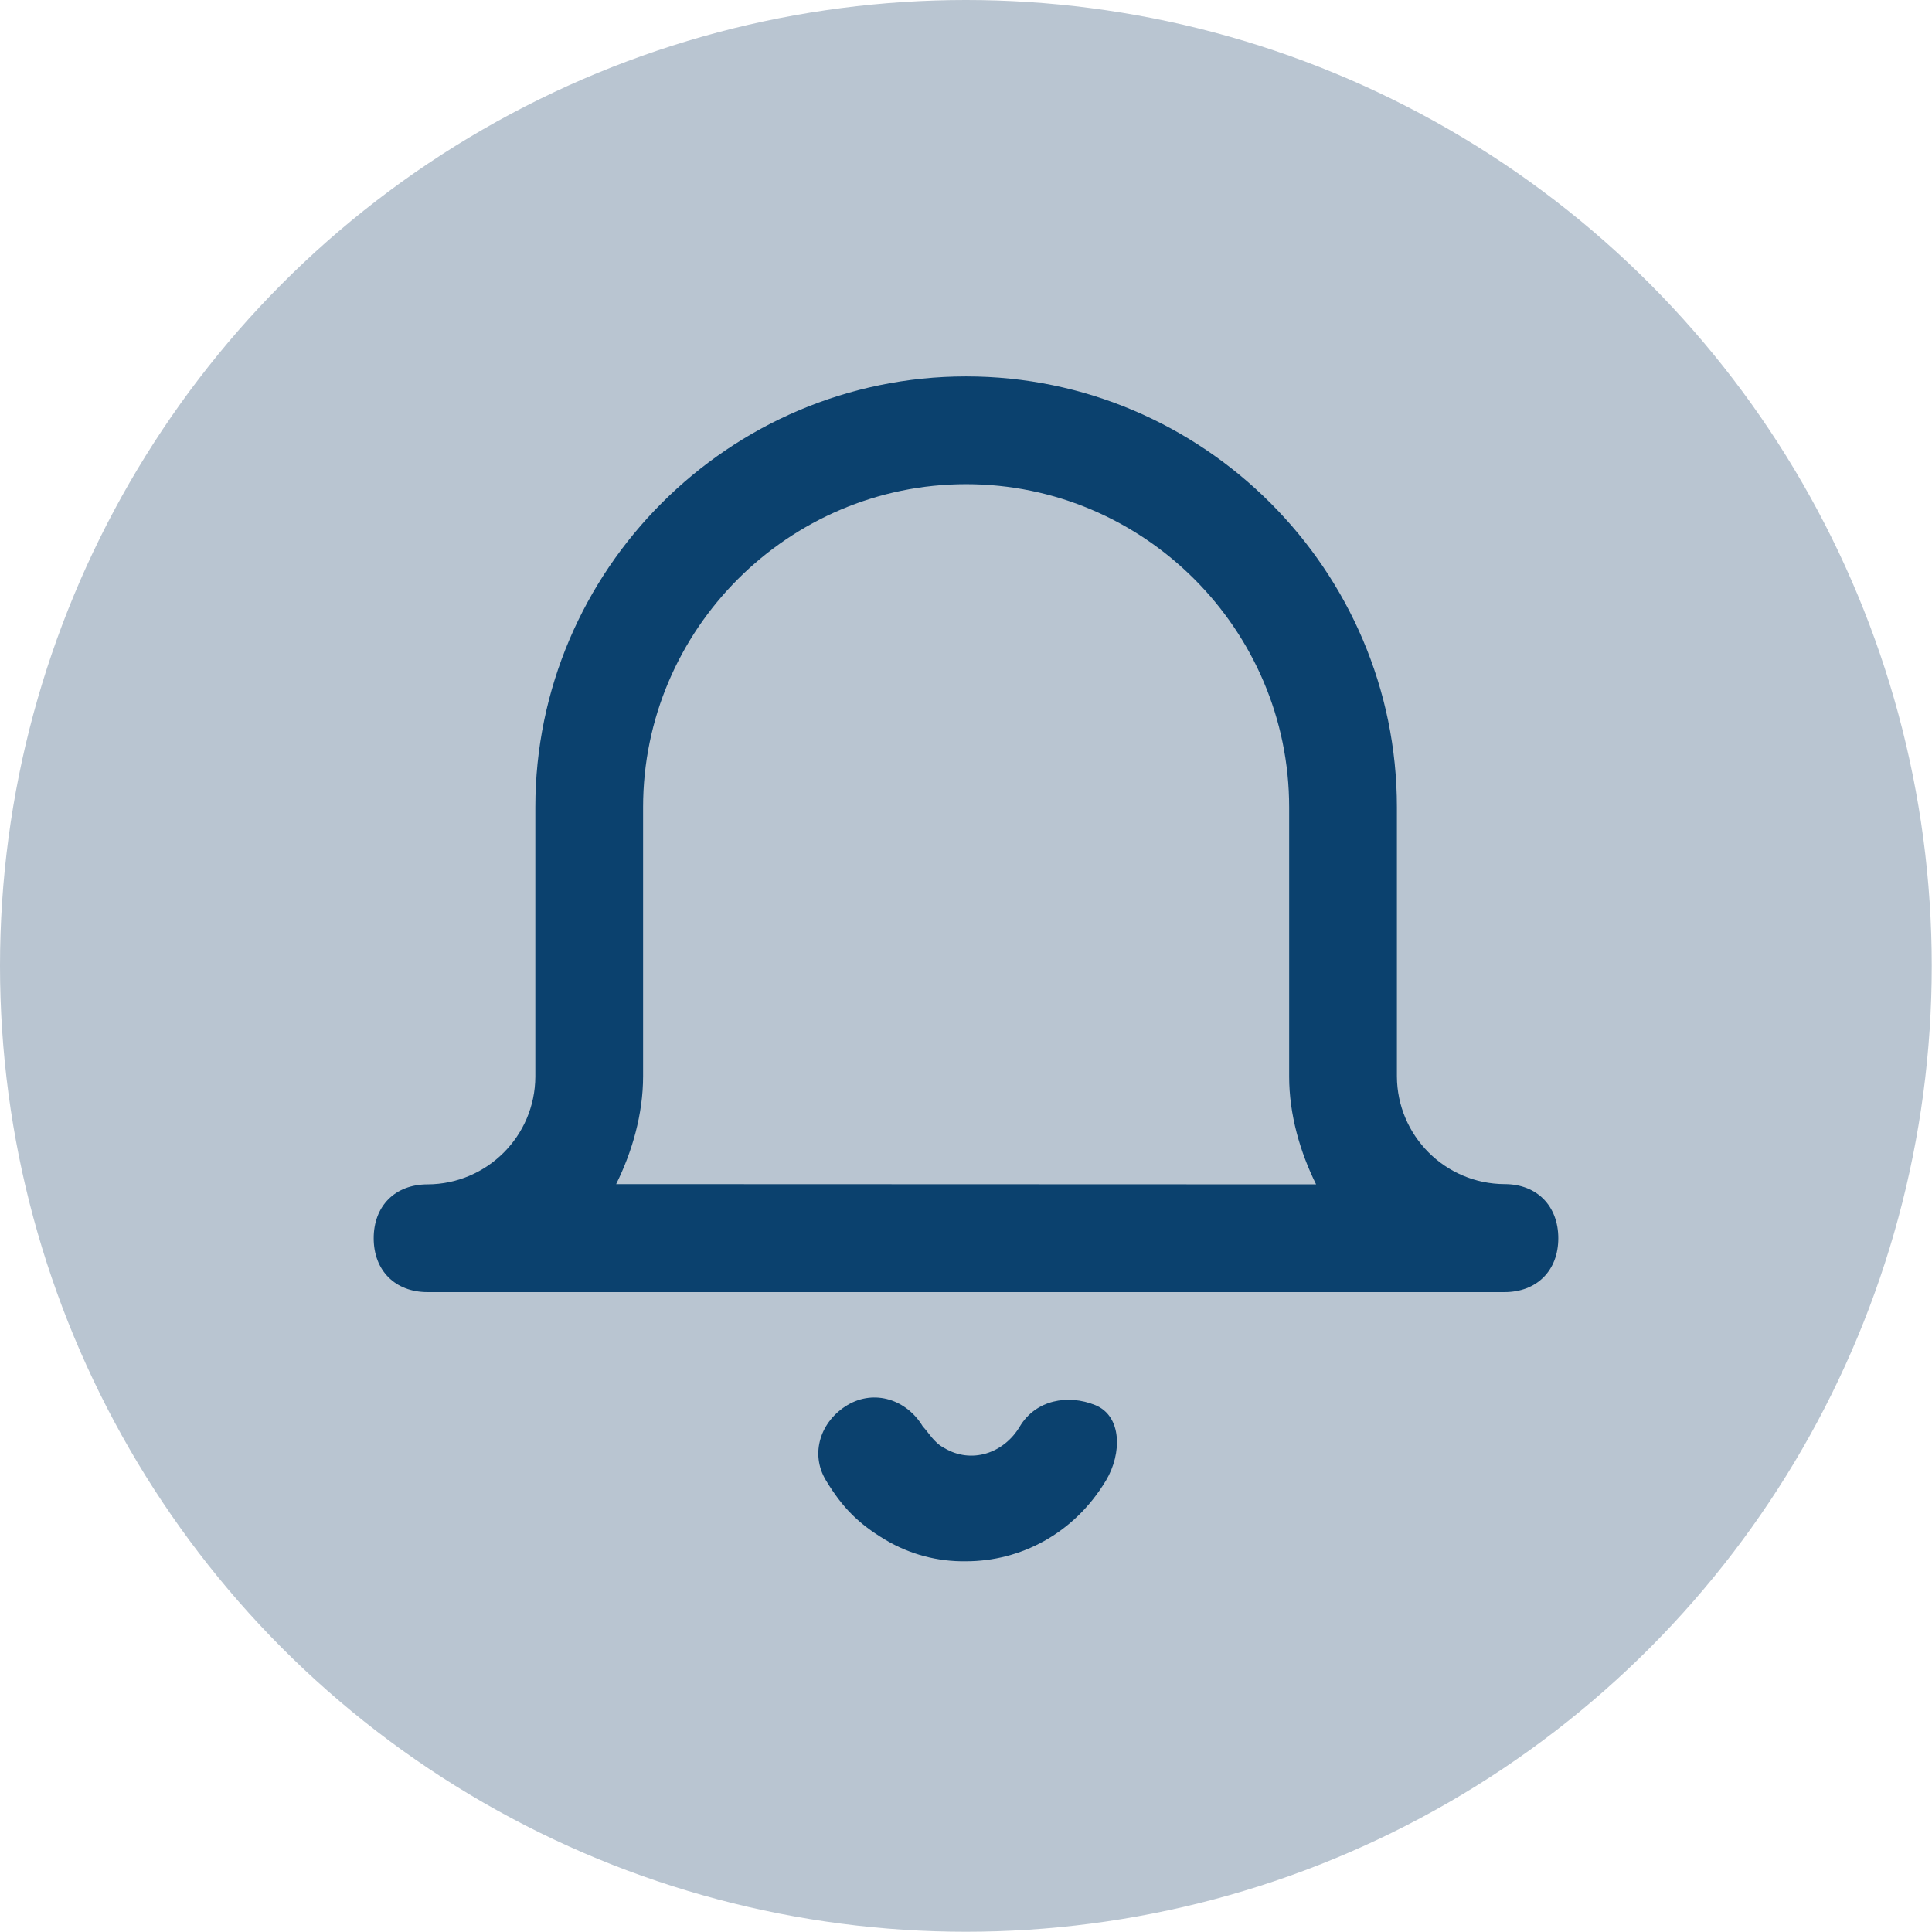 <?xml version="1.0" encoding="utf-8"?>
<!-- Generator: Adobe Illustrator 26.0.2, SVG Export Plug-In . SVG Version: 6.00 Build 0)  -->
<svg version="1.1" id="Livello_1" xmlns="http://www.w3.org/2000/svg" xmlns:xlink="http://www.w3.org/1999/xlink" x="0px" y="0px"
	 viewBox="0 0 781.7 781.7" style="enable-background:new 0 0 781.7 781.7;" xml:space="preserve">
<style type="text/css">
	.st0{fill:#B9C5D1;}
	.st1{fill:#0B416E;}
</style>
<circle class="st0" cx="390.8" cy="390.8" r="390.8"/>
<path class="st1" d="M447.5,599c-13.1,21.8-34.9,32.7-56.6,32.7c-11.5,0.2-22.8-2.8-32.7-8.7c-10.9-6.5-17.4-13.1-24-24
	s-2.2-24,8.7-30.5s24-2.2,30.5,8.7c2.2,2.2,4.4,6.5,8.7,8.7c10.9,6.5,24,2.2,30.5-8.7s19.6-13.1,30.5-8.7S454,588.1,447.5,599z
	 M630.5,501c0,13.1-8.7,21.8-21.8,21.8H173c-13.1,0-21.8-8.7-21.8-21.8s8.7-21.8,21.8-21.8c24-0.1,43.5-19.5,43.6-43.6v-109
	c0-95.9,78.4-174.3,174.3-174.3s174.3,78.4,174.3,174.3v108.9c0.1,24,19.5,43.5,43.6,43.6C621.8,479.1,630.5,487.9,630.5,501
	L630.5,501z M532.5,479.2c-6.5-13.1-10.9-28.3-10.9-43.6v-109c0-71.9-58.8-130.7-130.7-130.7s-130.7,58.8-130.7,130.7v108.9
	c0,15.2-4.4,30.5-10.9,43.6L532.5,479.2z"/>
</svg>
